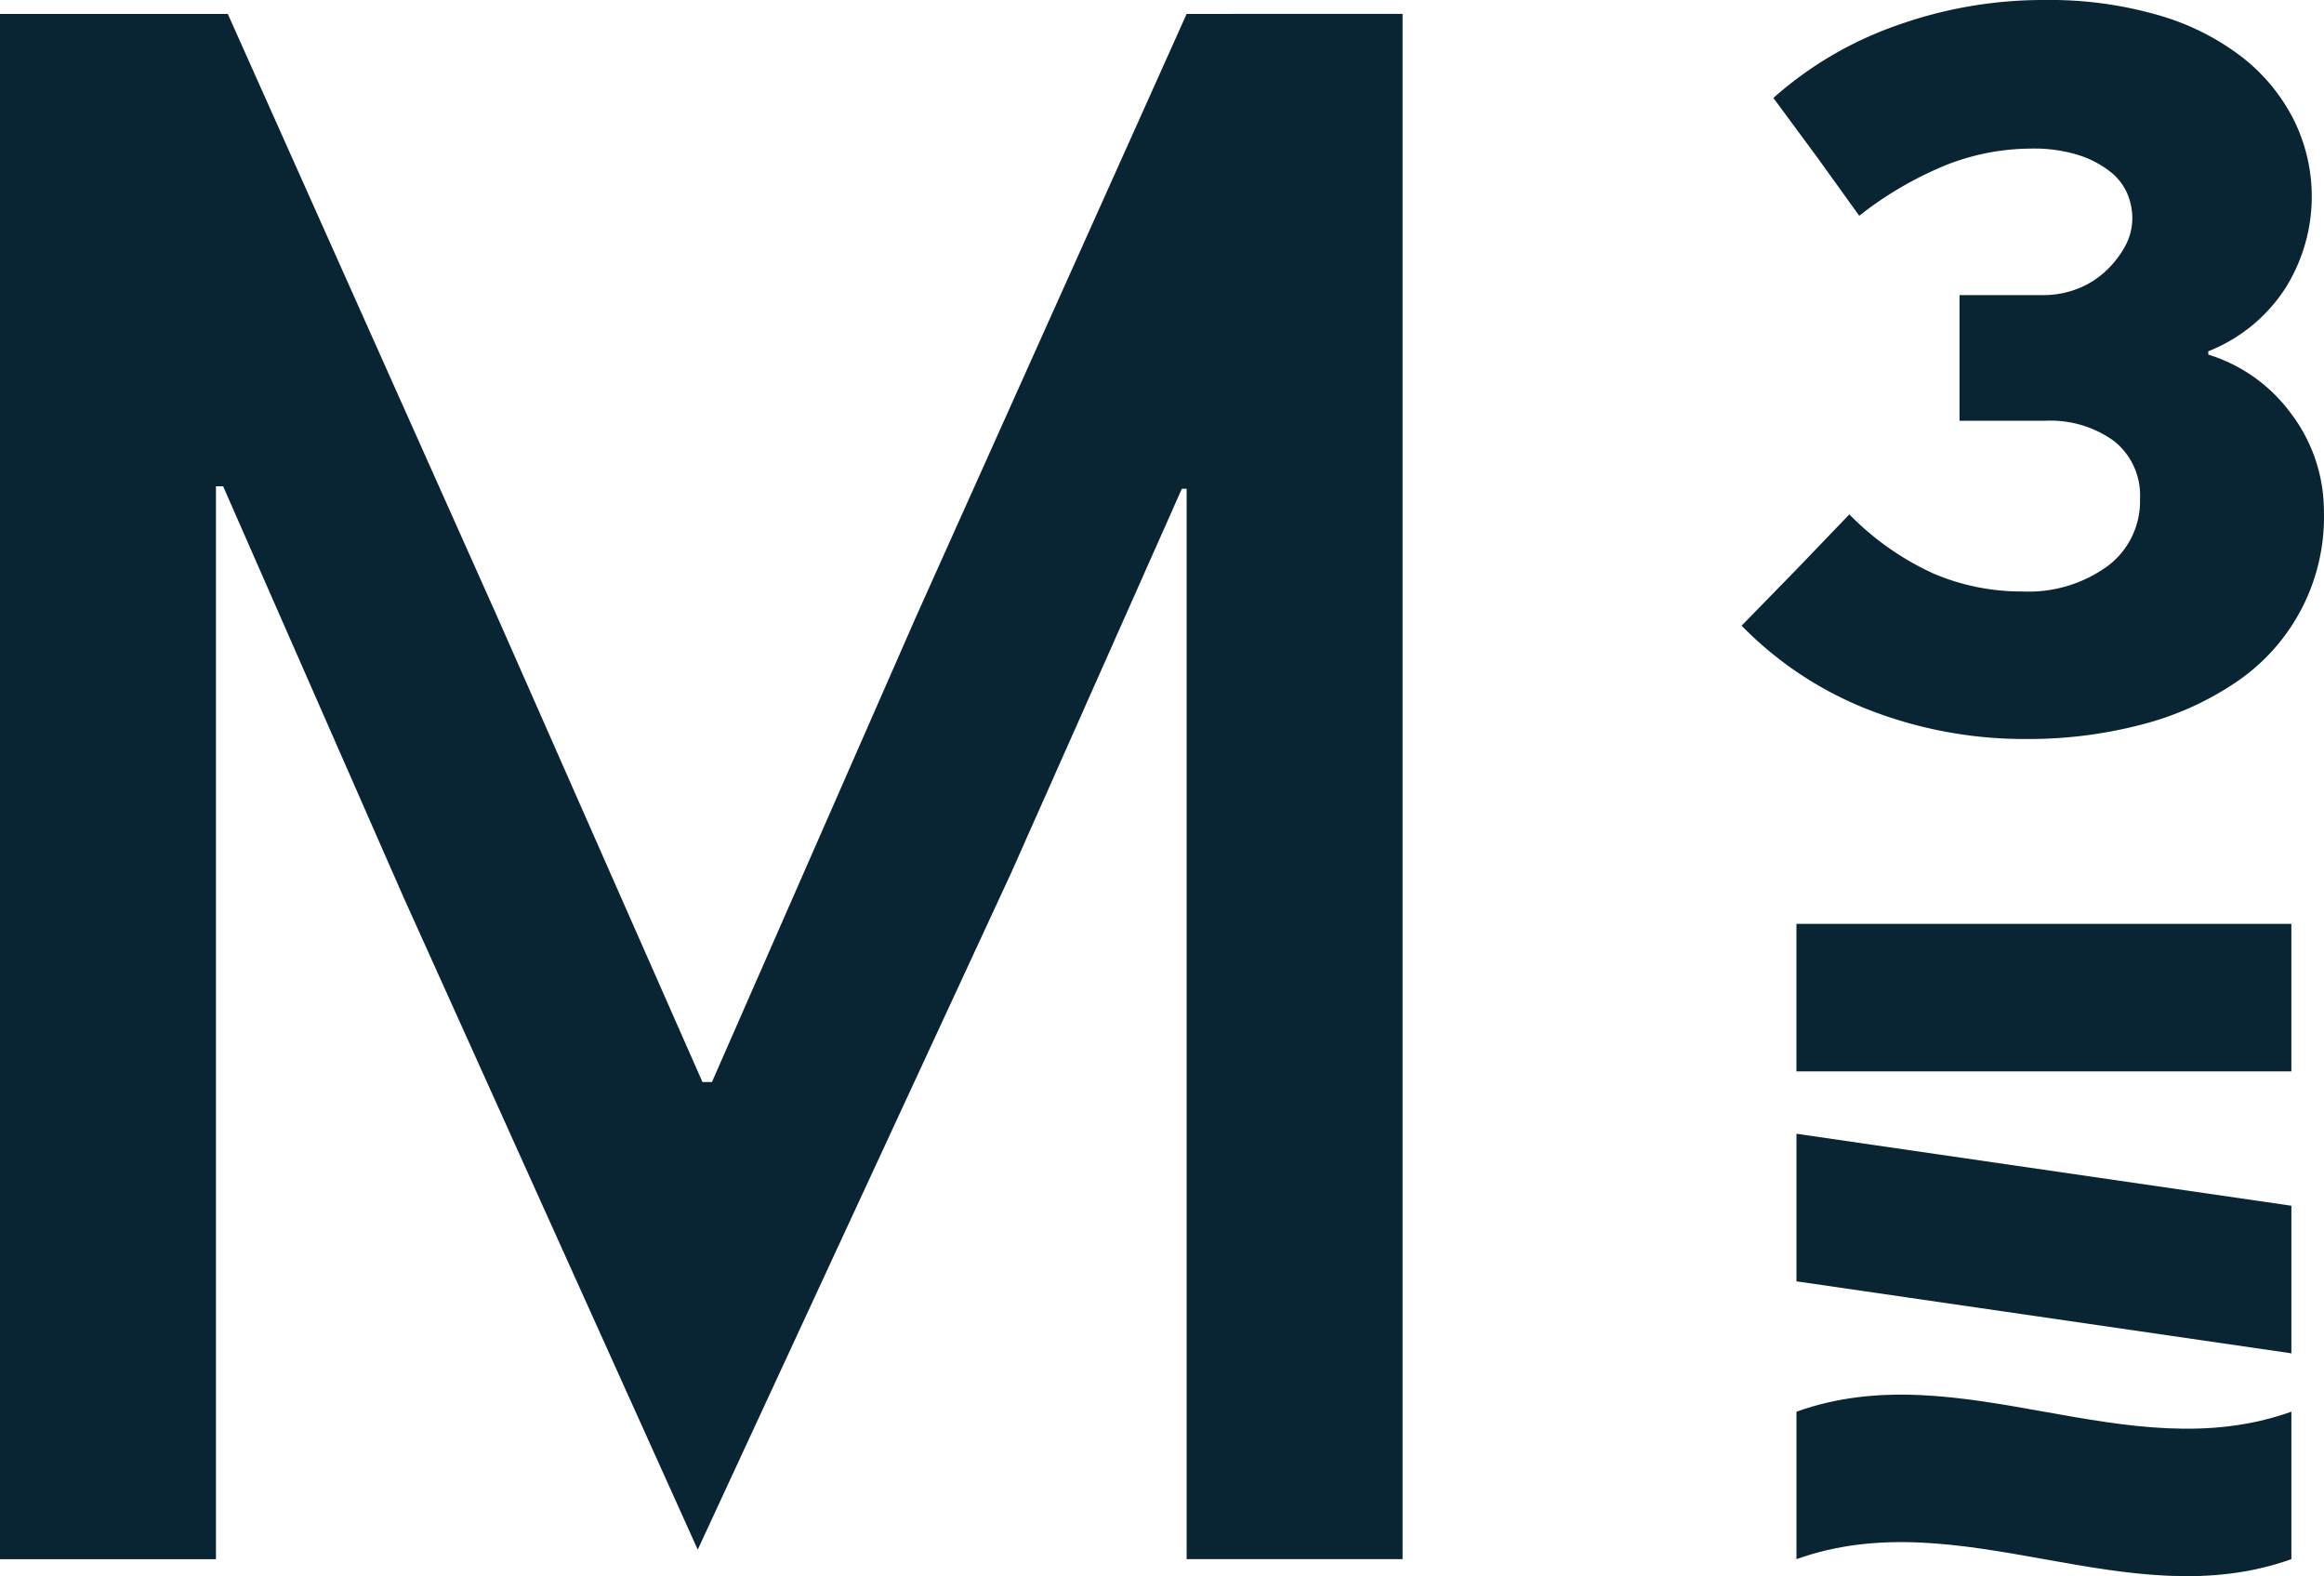 <?xml version="1.0" encoding="UTF-8"?> <svg xmlns="http://www.w3.org/2000/svg" width="112.519" height="76.296" viewBox="0 0 112.519 76.296"><g id="Group_228" data-name="Group 228" transform="translate(0)"><path id="Path_591" data-name="Path 591" d="M606.452,18.115,593.349,47.3l-9.879,22.517h-.46l-9.881-22.4-13.1-29.3H549v74.8h10.456V40.979h.346l8.729,19.88,14.251,31.593,15.166-32.74L606.22,41.1h.233V92.913h10.454v-74.8Z" transform="translate(-549 -17.441)" fill="#092432"></path><path id="Path_592" data-name="Path 592" d="M673.118,37.487a7.848,7.848,0,0,1,1.492,4.588,9.639,9.639,0,0,1-4.264,8.289,14.615,14.615,0,0,1-4.588,2.052,21.552,21.552,0,0,1-5.54.692,20.735,20.735,0,0,1-7.569-1.385,17.491,17.491,0,0,1-6.232-4.1l2.606-2.669,2.611-2.718a13.573,13.573,0,0,0,4.105,2.878,10.86,10.86,0,0,0,4.263.853,6.527,6.527,0,0,0,4.132-1.226,3.92,3.92,0,0,0,1.572-3.251,3.355,3.355,0,0,0-1.252-2.8,5.237,5.237,0,0,0-3.332-.986h-4.155V31.621h4.051a4.536,4.536,0,0,0,1.626-.293A4.221,4.221,0,0,0,664,30.5a4.761,4.761,0,0,0,.96-1.2,2.857,2.857,0,0,0,.374-1.413,3.082,3.082,0,0,0-.241-1.173,2.708,2.708,0,0,0-.827-1.066,4.856,4.856,0,0,0-1.518-.8,7.236,7.236,0,0,0-2.32-.319,11.3,11.3,0,0,0-4.051.772,17.426,17.426,0,0,0-4.265,2.479l-2.051-2.851-2.106-2.852a17.9,17.9,0,0,1,6-3.519,21.028,21.028,0,0,1,7.112-1.222,18.977,18.977,0,0,1,5.571.746,12.058,12.058,0,0,1,4.051,2.052,8.962,8.962,0,0,1,2.479,3.038,8.346,8.346,0,0,1-.4,8.076,7.9,7.9,0,0,1-3.757,3.092v.16a7.815,7.815,0,0,1,4.1,2.985" transform="translate(-562.095 -17.336)" fill="#092432"></path><path id="Path_593" data-name="Path 593" d="M673.448,91.368V84.224L649.485,80.74v7.143Z" transform="translate(-562.508 -25.859)" fill="#092432"></path><path id="Path_594" data-name="Path 594" d="M673.448,103.292V96.155c-7.987,2.856-15.975-2.857-23.963,0v7.138c7.988-2.856,15.976,2.856,23.963,0" transform="translate(-562.508 -27.821)" fill="#092432"></path><rect id="Rectangle_301" data-name="Rectangle 301" width="23.963" height="7.141" transform="translate(86.976 44.72)" fill="#092432"></rect></g></svg> 